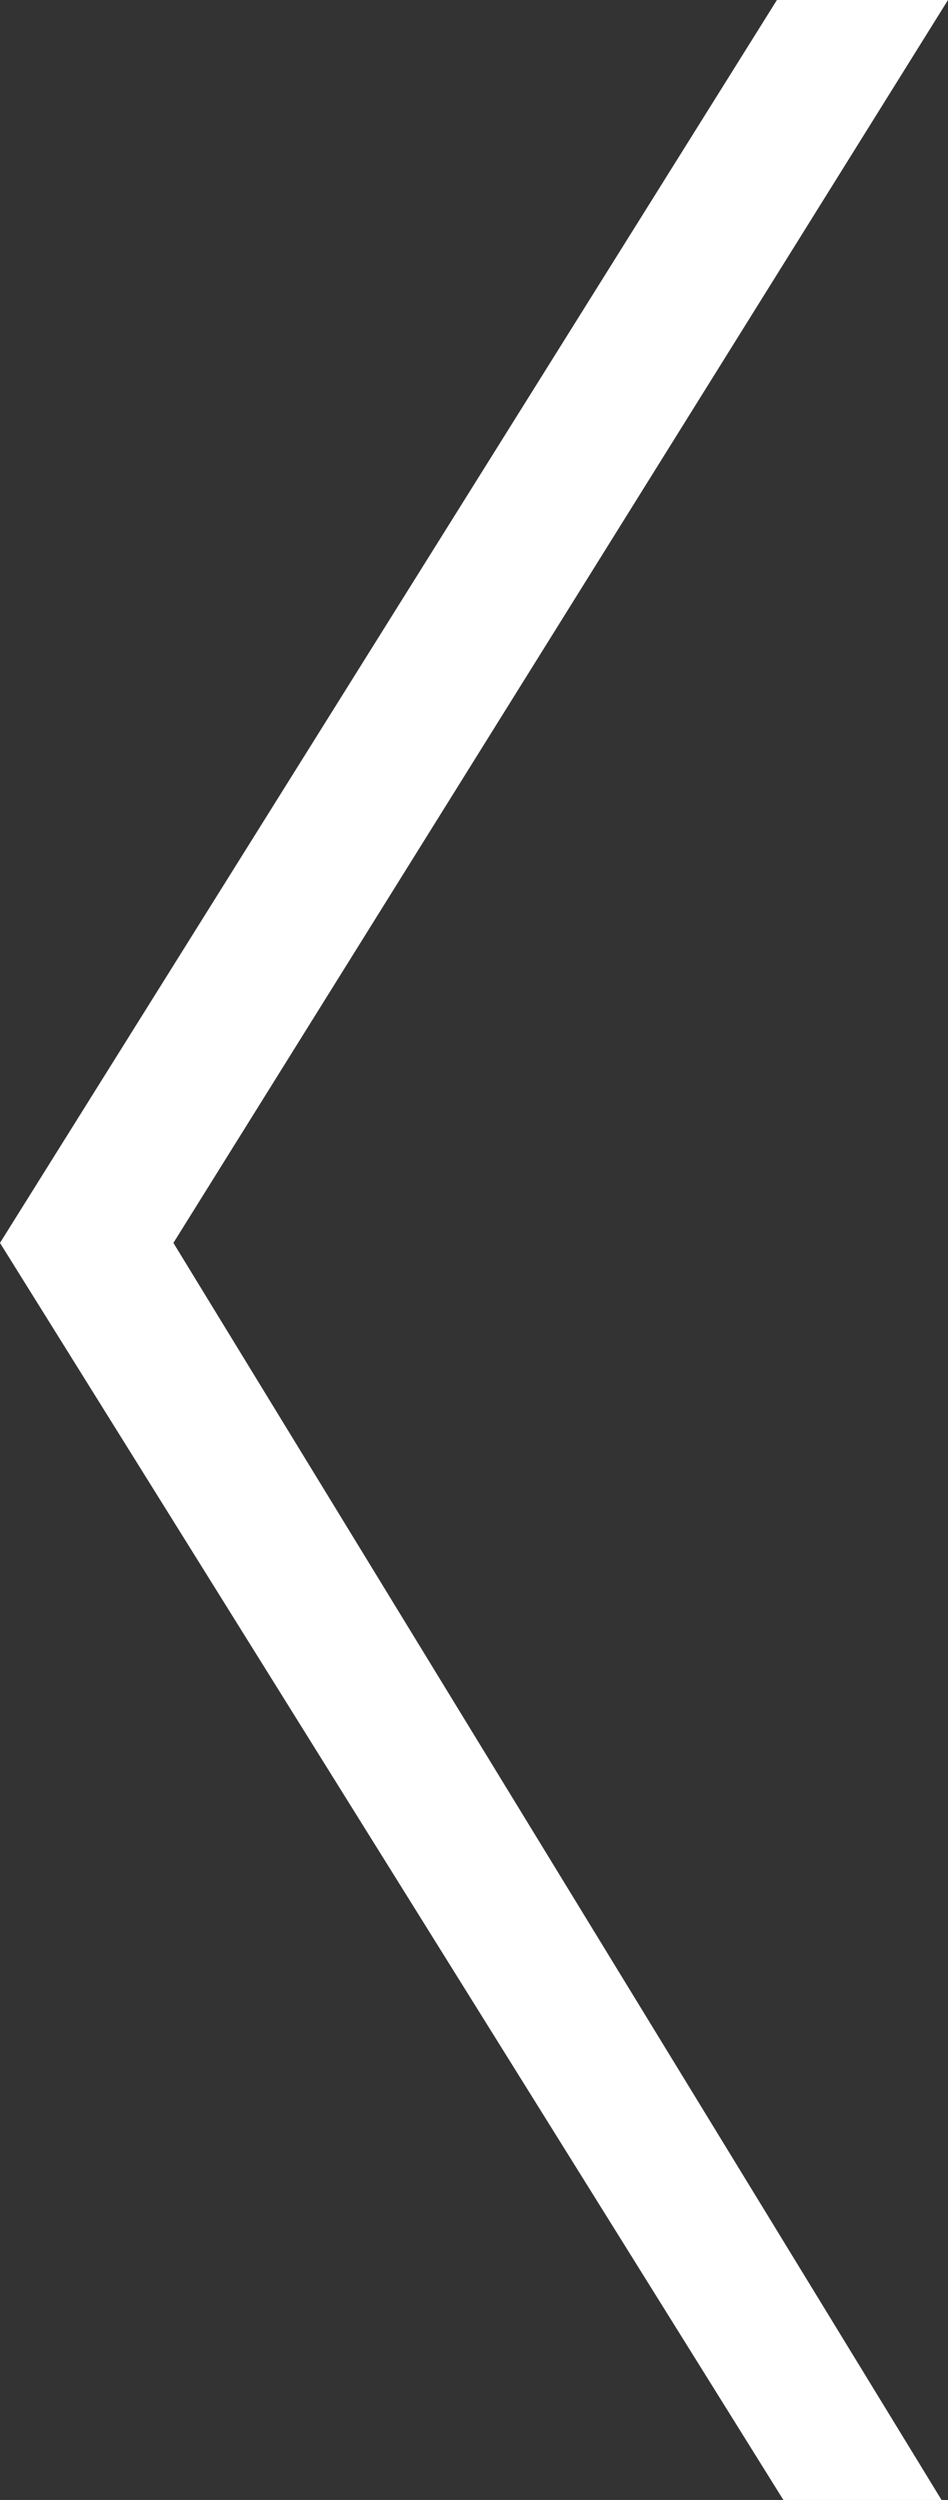 <svg width="11" height="29" viewBox="0 0 11 29" fill="none" xmlns="http://www.w3.org/2000/svg">
    <rect x="0" y="0" width="11" height="29" fill="#333333" stroke="none"/>
    <path d="M9.09 29L10.925 29L2.012 14.418L11 7.82992e-05L9.015 0L0 14.418L9.09 29Z" fill="white"/>
</svg>
